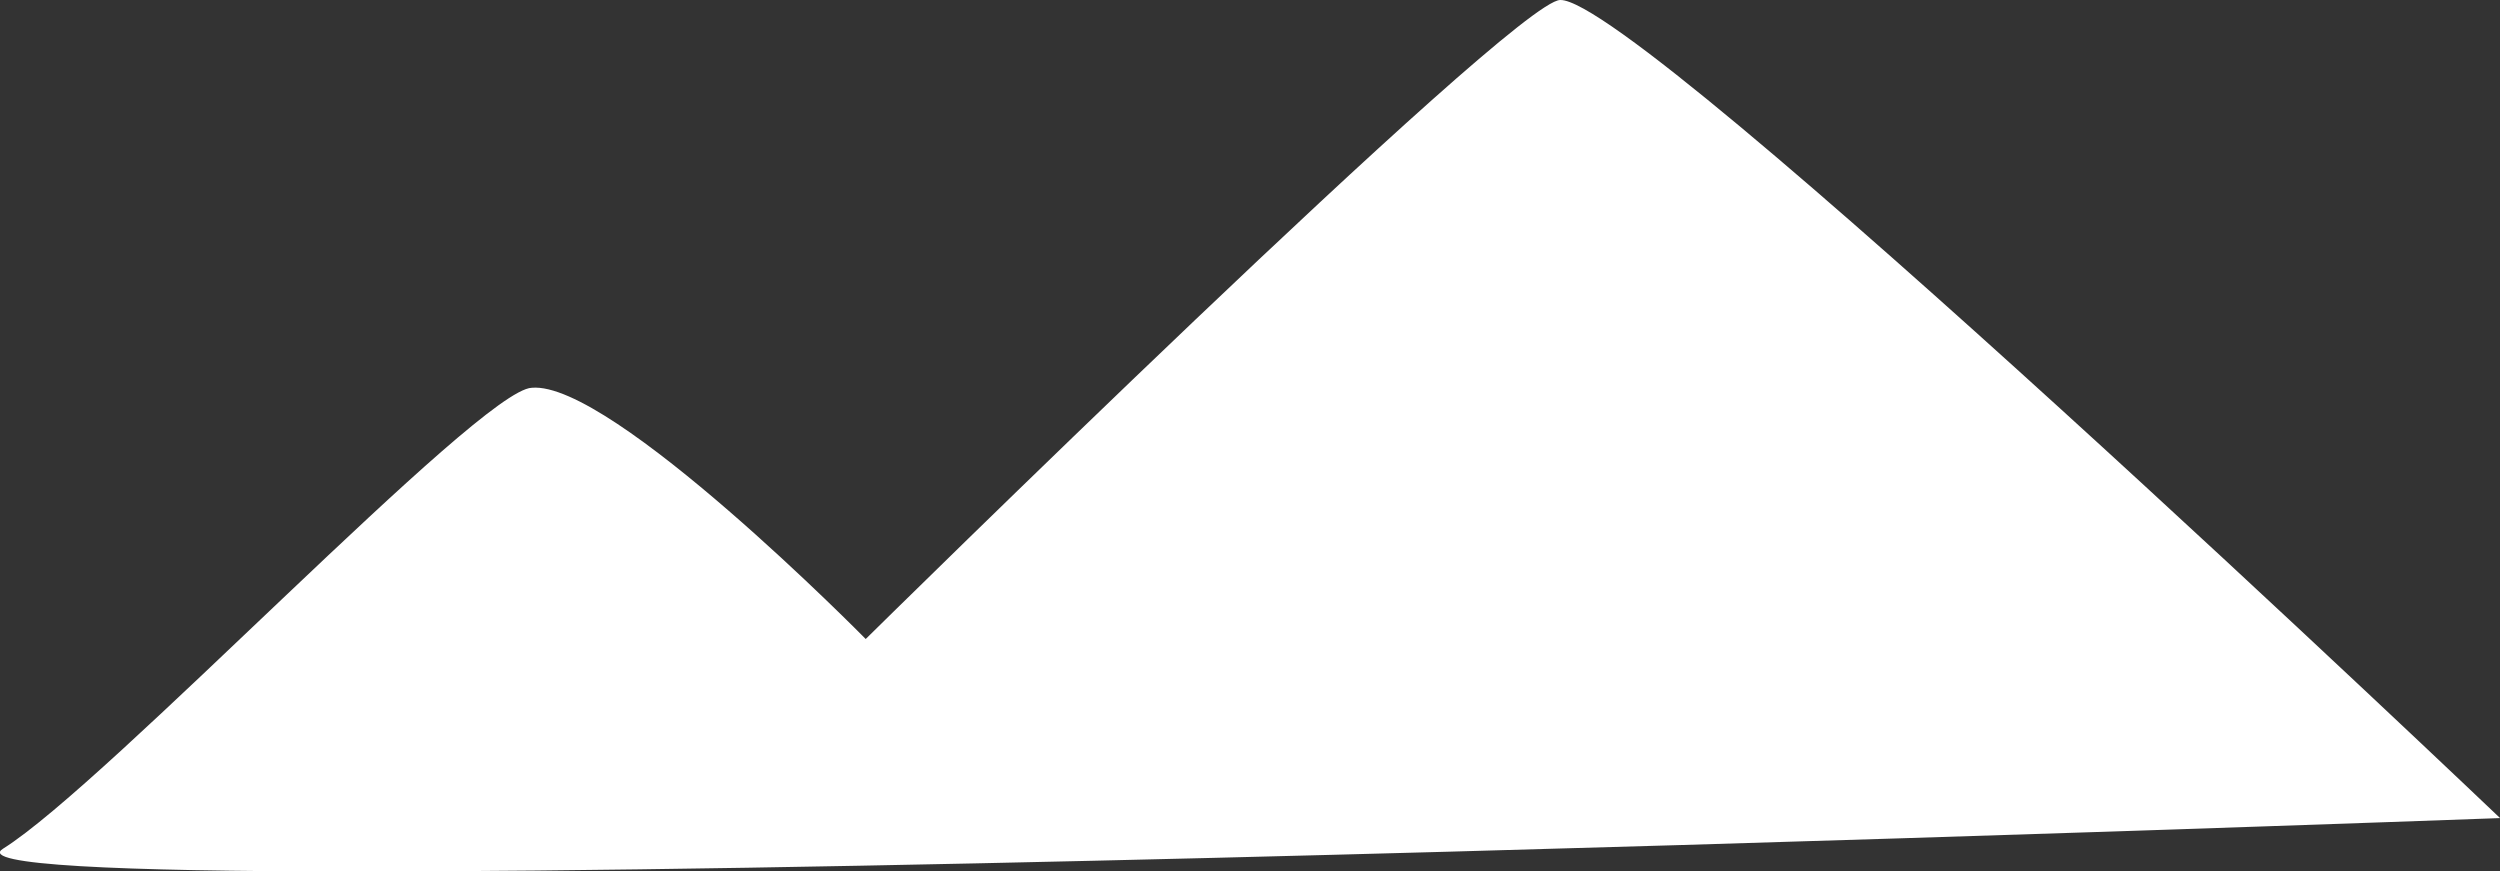<svg xmlns="http://www.w3.org/2000/svg" width="149.874" height="52.246" viewBox="0 0 149.874 52.246">
  <rect x="0" y="0" width="149.874" height="52.246" fill="#333333" stroke="none"/>
  <path id="mountains" d="M1082.2,276.936s-51.6-49.179-56.343-49.044c-2.78,0-41.636,38.308-41.636,38.308S968.964,250.7,964.2,251.139c-3.154.124-25.434,23.721-31.7,27.635S1082.2,276.936,1082.2,276.936Z" transform="translate(-932.322 -227.892)" fill="#fff"/>
</svg>
